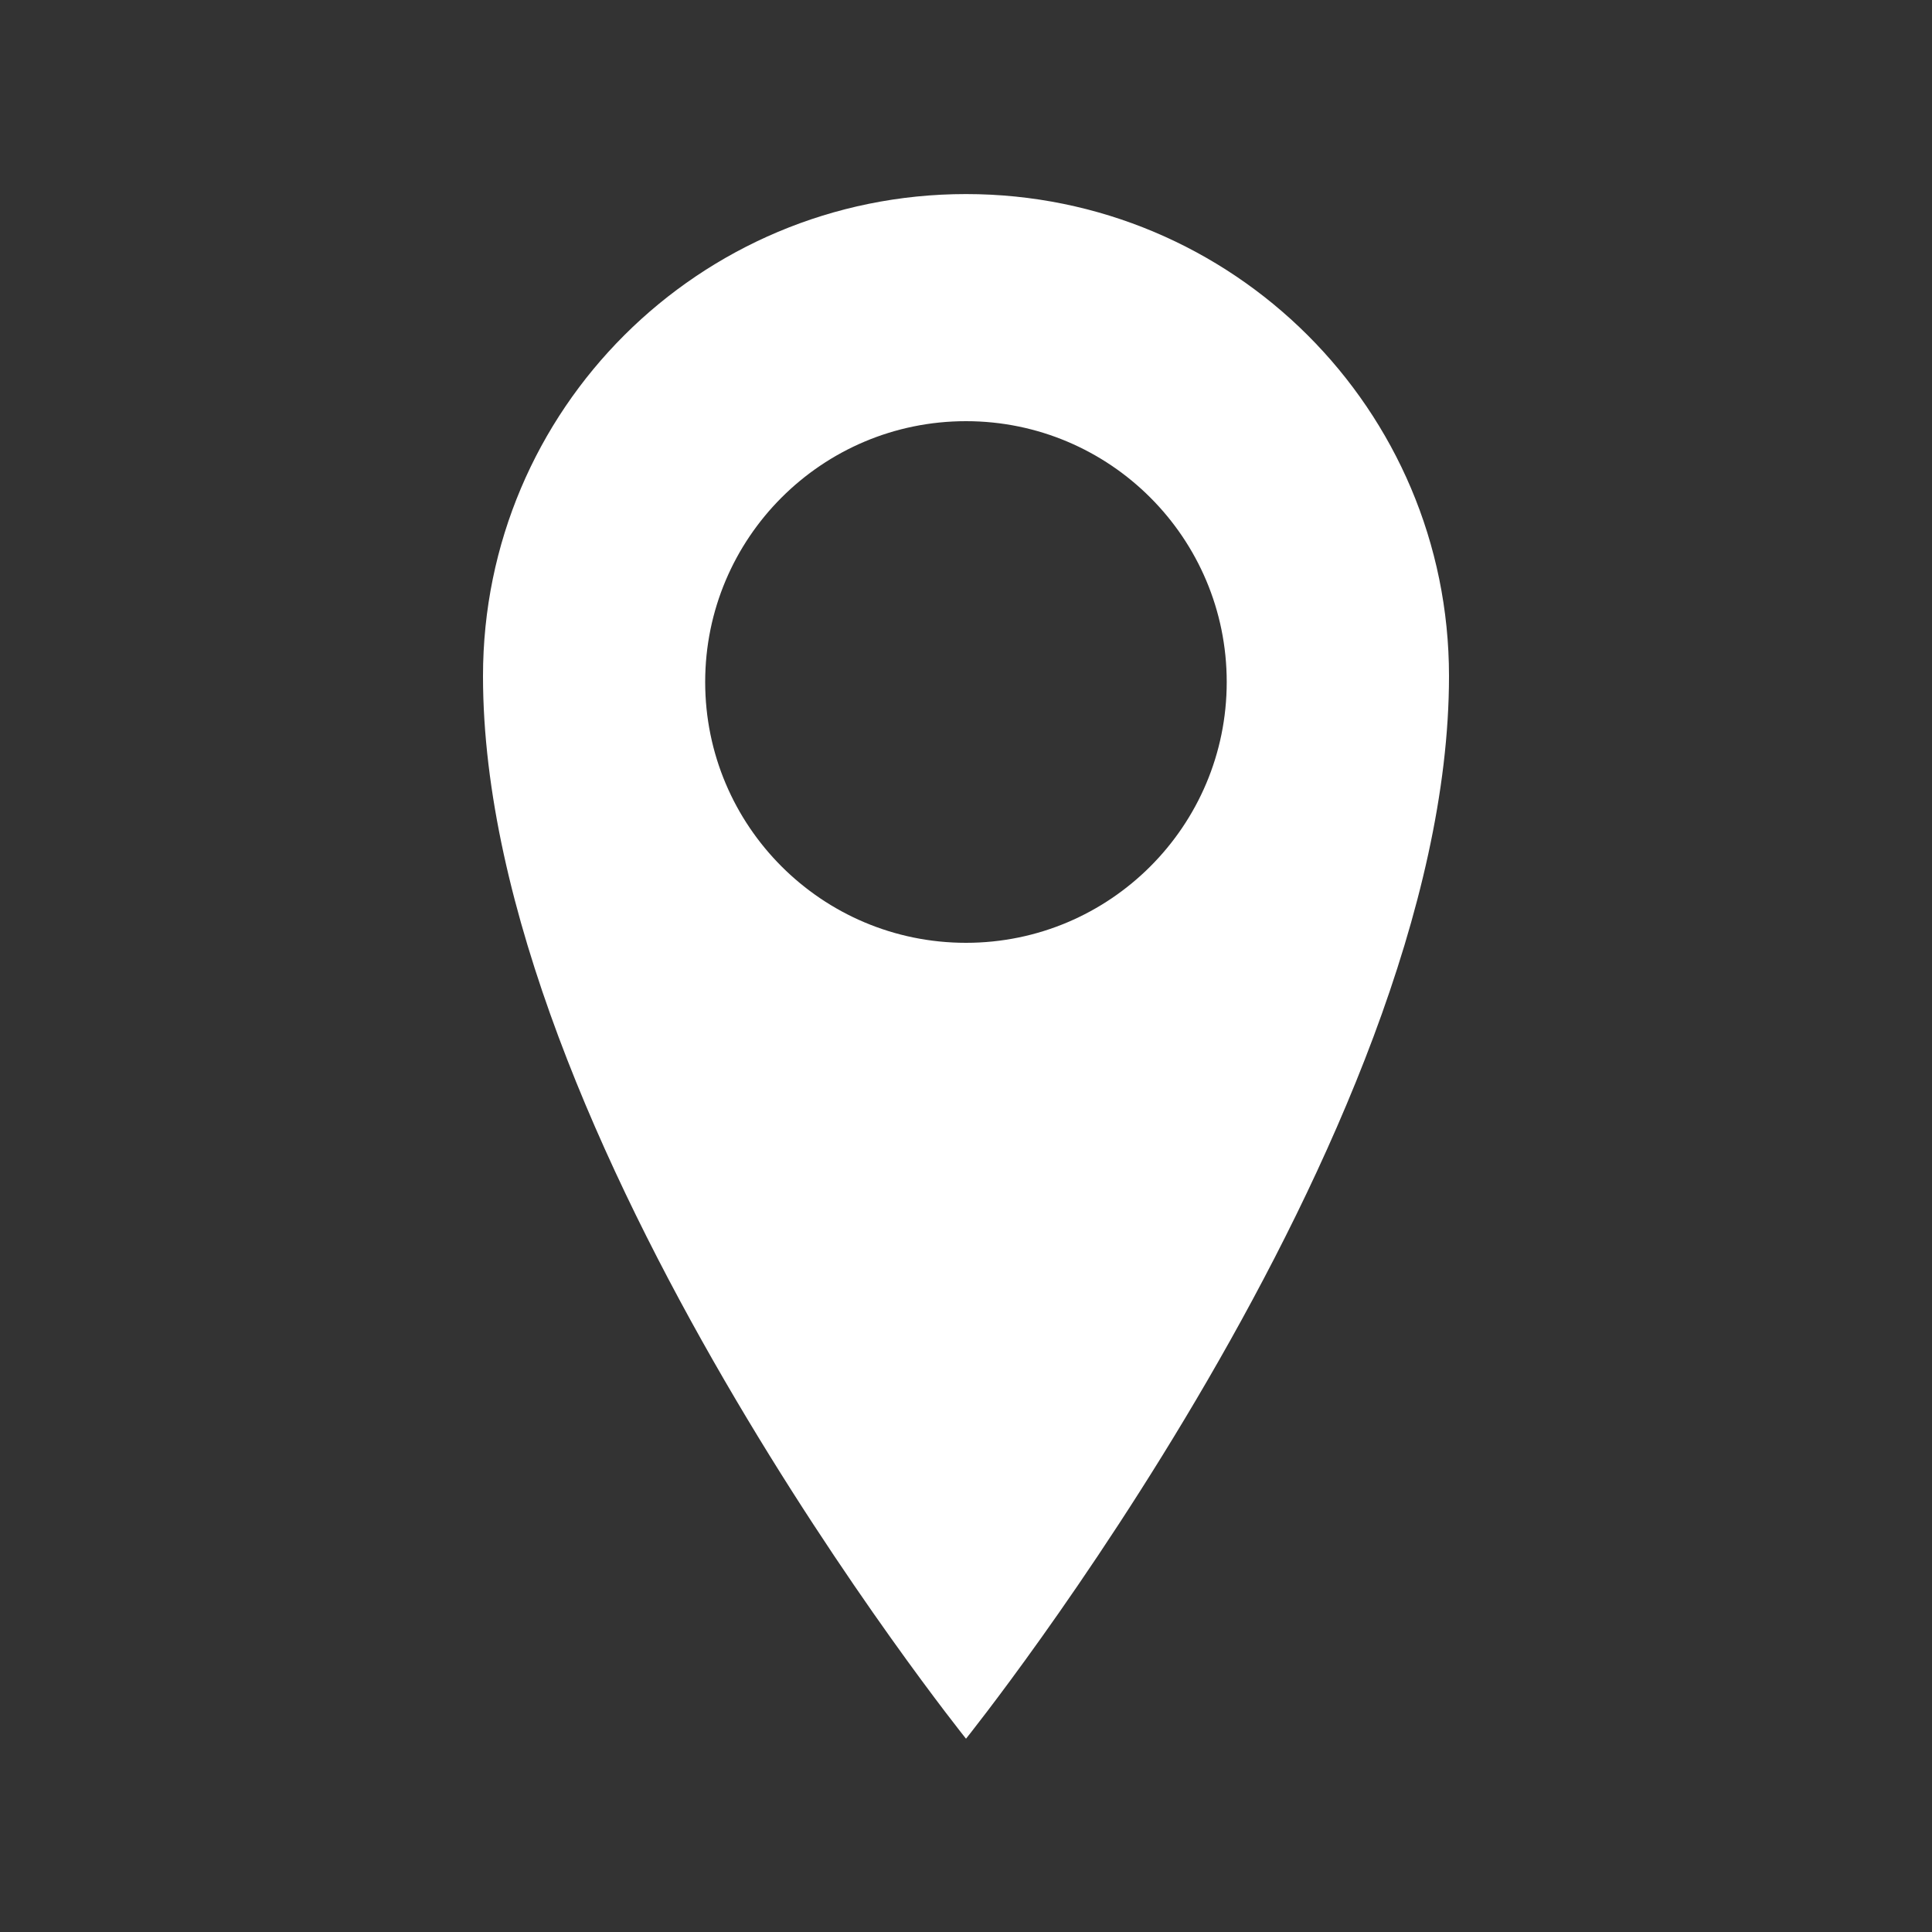 <?xml version="1.0" encoding="UTF-8" standalone="no"?>
<!DOCTYPE svg PUBLIC "-//W3C//DTD SVG 1.1//EN" "http://www.w3.org/Graphics/SVG/1.1/DTD/svg11.dtd">
<svg width="100%" height="100%" viewBox="0 0 20 20" version="1.1" xmlns="http://www.w3.org/2000/svg" xmlns:xlink="http://www.w3.org/1999/xlink" xml:space="preserve" style="fill-rule:evenodd;clip-rule:evenodd;stroke-linejoin:round;stroke-miterlimit:1.414;">
    <rect x="0" y="0" width="20" height="20" fill="#333333" stroke="none"/>
    <path d="M10,2.009C7.238,2.009 5,4.238 5,6.999C5,11.773 10,17.999 10,17.999C10,17.999 15,11.772 15,6.999C15,4.239 12.762,2.009 10,2.009ZM10,9.76C8.508,9.76 7.3,8.551 7.3,7.06C7.3,5.569 8.508,4.36 10,4.36C11.49,4.36 12.699,5.569 12.699,7.06C12.699,8.551 11.49,9.76 10,9.76Z" style="fill:white;fill-rule:nonzero;"/>
</svg>
